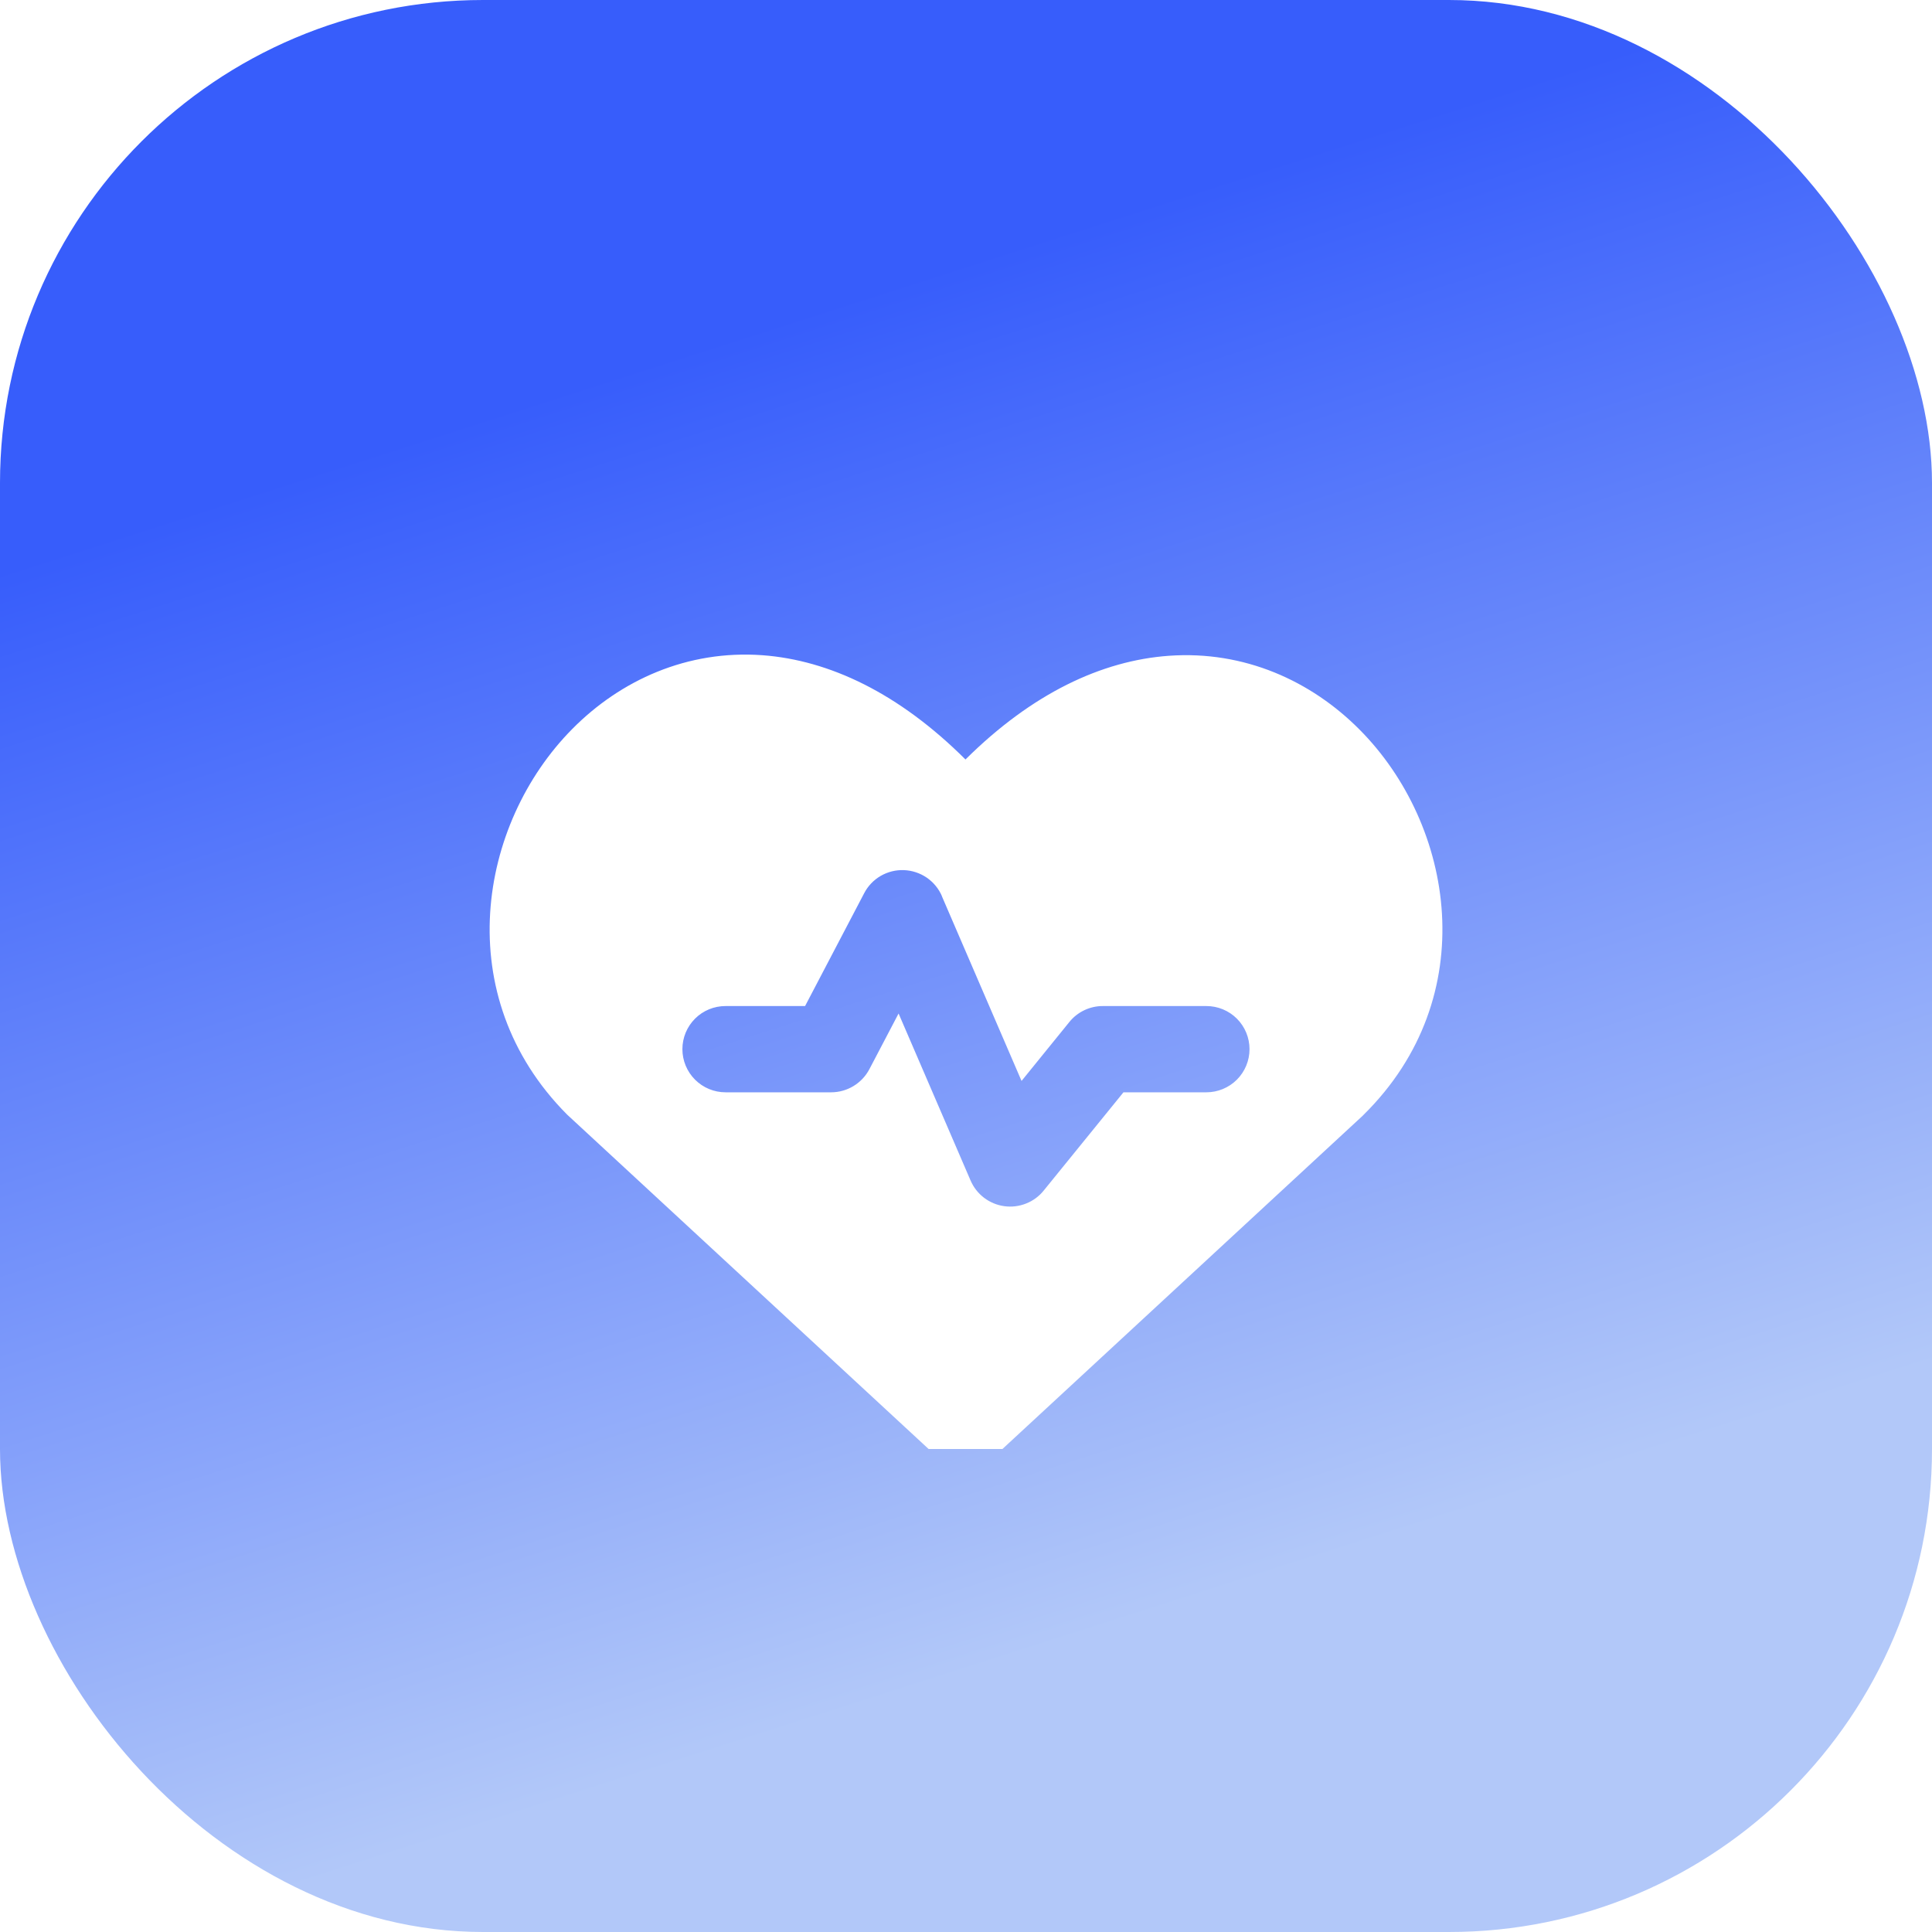 <svg width="48" height="48" viewBox="0 0 48 48" fill="none" xmlns="http://www.w3.org/2000/svg">
<rect width="48" height="48" rx="12" fill="url(#paint0_linear_123_13070)"/>
<g clip-path="url(#clip0_123_13070)">
<g filter="url(#filter0_ddi_123_13070)">
<path fill-rule="evenodd" clip-rule="evenodd" d="M23.986 16.468C22.332 14.82 20.605 14.003 18.946 13.879C17.071 13.742 15.415 14.503 14.222 15.707C11.876 18.072 11.16 22.349 14.091 25.293C14.1 25.301 14.108 25.309 14.117 25.317L23.405 33.909C23.563 34.056 23.772 34.138 23.988 34.138C24.204 34.138 24.412 34.056 24.571 33.909L33.859 25.317L33.877 25.298C36.85 22.367 36.132 18.09 33.775 15.724C32.578 14.52 30.917 13.758 29.038 13.893C27.375 14.013 25.644 14.824 23.988 16.468H23.986ZM23.403 19.866C23.323 19.679 23.192 19.52 23.025 19.405C22.858 19.291 22.662 19.226 22.46 19.218C22.257 19.21 22.057 19.26 21.881 19.361C21.706 19.463 21.563 19.612 21.47 19.792L20.002 22.595H18.026C17.741 22.595 17.469 22.707 17.268 22.908C17.067 23.109 16.954 23.382 16.954 23.666C16.954 23.95 17.067 24.223 17.268 24.424C17.469 24.625 17.741 24.738 18.026 24.738H20.65C21.049 24.738 21.415 24.515 21.6 24.163L22.325 22.78L24.113 26.928C24.186 27.098 24.301 27.246 24.448 27.358C24.595 27.47 24.768 27.542 24.95 27.567C25.133 27.593 25.319 27.57 25.491 27.502C25.663 27.435 25.814 27.324 25.93 27.18L27.912 24.738H29.972C30.256 24.738 30.529 24.625 30.73 24.424C30.931 24.223 31.044 23.95 31.044 23.666C31.044 23.382 30.931 23.109 30.73 22.908C30.529 22.707 30.256 22.595 29.972 22.595H27.401C27.241 22.594 27.084 22.63 26.94 22.698C26.795 22.767 26.668 22.867 26.568 22.991L25.38 24.456L23.401 19.867L23.403 19.866Z" fill="white"/>
</g>
</g>
<defs>
<filter id="filter0_ddi_123_13070" x="9.765" y="12.663" width="28.472" height="25.074" filterUnits="userSpaceOnUse" color-interpolation-filters="sRGB">
<feFlood flood-opacity="0" result="BackgroundImageFix"/>
<feColorMatrix in="SourceAlpha" type="matrix" values="0 0 0 0 0 0 0 0 0 0 0 0 0 0 0 0 0 0 127 0" result="hardAlpha"/>
<feOffset dy="0.6"/>
<feComposite in2="hardAlpha" operator="out"/>
<feColorMatrix type="matrix" values="0 0 0 0 0.227 0 0 0 0 0.376 0 0 0 0 0.984 0 0 0 0.15 0"/>
<feBlend mode="normal" in2="BackgroundImageFix" result="effect1_dropShadow_123_13070"/>
<feColorMatrix in="SourceAlpha" type="matrix" values="0 0 0 0 0 0 0 0 0 0 0 0 0 0 0 0 0 0 127 0" result="hardAlpha"/>
<feOffset dy="1.2"/>
<feGaussianBlur stdDeviation="1.2"/>
<feComposite in2="hardAlpha" operator="out"/>
<feColorMatrix type="matrix" values="0 0 0 0 0.216 0 0 0 0 0.365 0 0 0 0 0.984 0 0 0 0.4 0"/>
<feBlend mode="normal" in2="effect1_dropShadow_123_13070" result="effect2_dropShadow_123_13070"/>
<feBlend mode="normal" in="SourceGraphic" in2="effect2_dropShadow_123_13070" result="shape"/>
<feColorMatrix in="SourceAlpha" type="matrix" values="0 0 0 0 0 0 0 0 0 0 0 0 0 0 0 0 0 0 127 0" result="hardAlpha"/>
<feOffset dy="0.6"/>
<feGaussianBlur stdDeviation="0.3"/>
<feComposite in2="hardAlpha" operator="arithmetic" k2="-1" k3="1"/>
<feColorMatrix type="matrix" values="0 0 0 0 0.216 0 0 0 0 0.365 0 0 0 0 0.984 0 0 0 0.18 0"/>
<feBlend mode="normal" in2="shape" result="effect3_innerShadow_123_13070"/>
</filter>
<linearGradient id="paint0_linear_123_13070" x1="16.2" y1="9" x2="26.4" y2="40.8" gradientUnits="userSpaceOnUse">
<stop stop-color="#375DFB"/>
<stop offset="1" stop-color="#B2C8F9"/>
</linearGradient>
<clipPath id="clip0_123_13070">
<rect width="24" height="24" fill="white" transform="translate(12 12)"/>
</clipPath>
</defs>
</svg>
